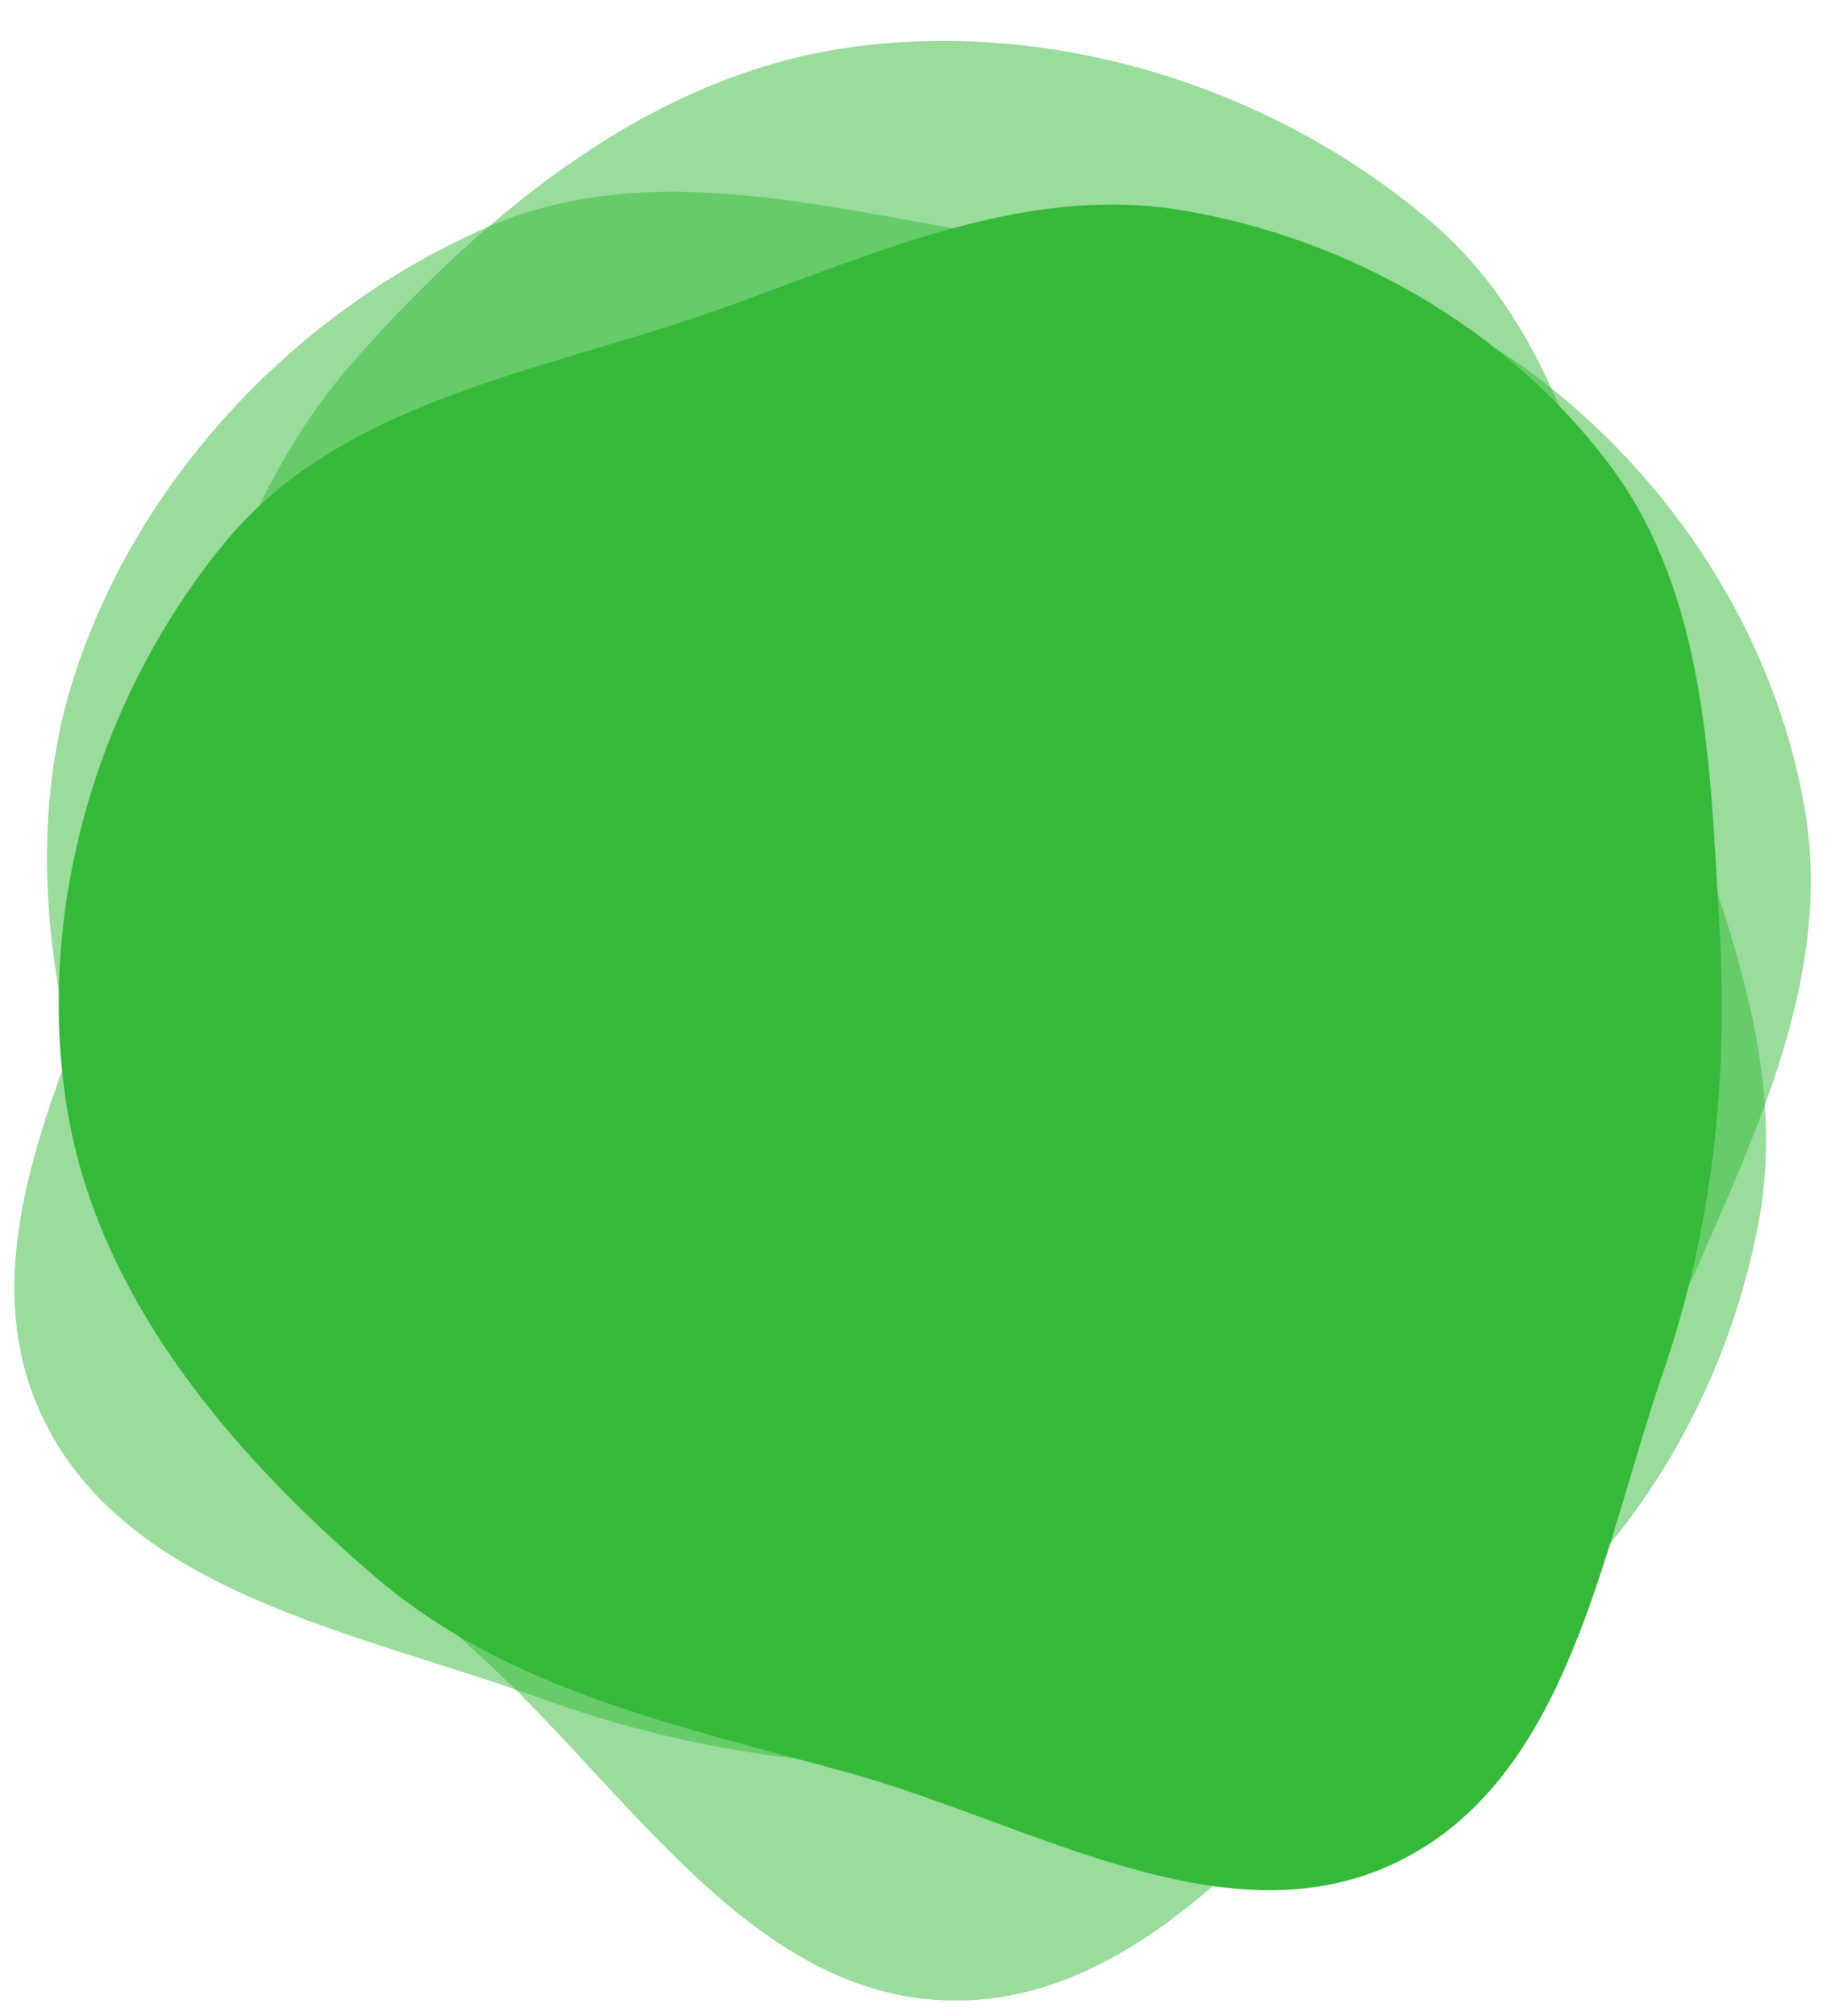 <?xml version="1.0" encoding="UTF-8"?>
<!-- Generator: Adobe Illustrator 28.0.0, SVG Export Plug-In . SVG Version: 6.00 Build 0)  -->
<svg xmlns="http://www.w3.org/2000/svg" xmlns:xlink="http://www.w3.org/1999/xlink" version="1.1" id="Layer_1" x="0px" y="0px" viewBox="0 0 912 1006" style="enable-background:new 0 0 912 1006;" xml:space="preserve">
<style type="text/css">
	.st0{opacity:0.5;fill:#34B939;enable-background:new    ;}
	.st1{fill:#34B939;}
	.st2{opacity:0.499;fill:#34B939;enable-background:new    ;}
	.st3{opacity:0.502;fill:#34B939;enable-background:new    ;}
	.st4{opacity:0.504;fill:#34B939;enable-background:new    ;}
</style>
<path id="Path_272" class="st0" d="M-1463.8,472.2c96.9-19.2,201.5,21.5,276,86.5c69.9,61,75.7,162,108.4,248.8  c32.5,86.1,98.3,165.9,82.2,256.5c-16.6,93.2-90.9,164.9-167.2,220.9c-73.6,54-161.4,92.6-252.5,87.2  c-86.1-5.1-147.3-77.1-224.6-115.4c-92-45.5-219.8-40.9-270.8-130c-51.5-89.8-23.3-209.7,23.3-302.1  c42.1-83.5,142.8-110,214.8-169.7C-1600.9,594.3-1557.3,490.7-1463.8,472.2"></path>
<path id="Path_273" class="st0" d="M-1009.5,817.1c44.3,94.1,29.4,211.3-18,304c-44.4,86.9-146.2,118.6-226.5,174.2  c-79.7,55.1-144.4,142.7-241.1,149.4c-99.4,6.8-191.6-50.8-268.3-114.4c-73.9-61.4-135.8-141.2-153.5-235.7  c-16.8-89.3,41.2-170.1,60.6-258.8c23.1-105.5-14.3-234.9,63.7-309.7c78.7-75.5,208.2-77.3,314.5-53.2  c96,21.7,148.8,117.8,228.1,176.1C-1169.1,708.3-1052.2,726.4-1009.5,817.1"></path>
<path id="Path_267" class="st1" d="M-1635.3,518.7c79-53.7,187.4-56.9,278.2-27.2c85.2,27.8,128.5,115.6,190.3,180.4  c61.4,64.4,150.1,110.5,169.9,197.2c20.4,89.2-18.6,181-65.3,259.6c-45.1,75.8-108.6,143.3-191.7,172.9  c-78.5,28-160.1-13-243.3-17.8c-99-5.8-210.9,46.6-289.9-13.4c-79.7-60.5-99.9-177.7-93.3-277.5c6-90.2,85.5-151.8,127-232.1  C-1711.1,679-1711.4,570.4-1635.3,518.7"></path>
<path id="Path_274" class="st2" d="M1606.3,39.6c98.7-27.2,205.5-47.3,299.5-6.8c93,40.1,138,139.2,197.5,221.2  c64.9,89.4,177.6,168.5,164.7,278.2c-12.9,109.9-146.9,154.6-224.7,233.3c-69.3,70-109.9,178.8-205.7,201.9  c-95.6,23.1-189.5-36.8-274.8-85.7c-75.1-43-134.8-103.6-182.2-176.1c-48.3-73.9-86-153.7-90.8-241.8  c-5.3-97.3,4.2-200.1,62.4-278.2C1412.1,105.3,1509.7,66.2,1606.3,39.6"></path>
<path id="Path_275" class="st2" d="M1290.7,339.6c41.6-100.1,94.5-202.4,189.7-254.5c94.2-51.5,206.2-24.5,313.5-20.7  c117,4.2,256.5-38.4,339.6,44c83.4,82.5,33.3,223.5,48.2,339.8c13.3,103.5,77.5,208.4,34.4,303.4c-43,94.9-154.3,134.2-250.8,173.5  c-84.9,34.6-174.5,45-265.9,37.2c-93.2-7.9-184.4-28.4-261.1-81.9c-84.7-59-164.3-134-191.5-233.6  C1218.9,544.6,1250,437.5,1290.7,339.6"></path>
<path id="Path_268" class="st1" d="M1459,169.2c74.2-61,158.2-119.1,254.3-120.2c95.1-1.1,171.6,66.6,253.9,114.3  c89.8,51.9,216.7,76.7,247.5,175.7c30.9,99.2-67,188.7-103.7,286c-32.7,86.5-26,195.3-99.3,251.8c-73.2,56.3-176.6,40.8-268.4,31.4  c-80.9-8.2-155.2-37.4-223.5-81.5c-69.6-45-132.5-99-170.3-172.7c-41.7-81.4-72.9-173.2-52.7-262.5  C1317.5,299.8,1386.4,228.9,1459,169.2"></path>
<path id="Path_276" class="st3" d="M242.5,113.7c87-38.3,183.9-5.4,278.1,7.5c85,11.7,174,12.9,242.9,64.1  c70.7,52.4,122.2,131.1,137.3,217.8c14.4,82.7-24.1,162-57.8,238.9c-32.1,73.3-74.2,137.9-131.7,193.5  c-70.5,68.3-138.5,164.3-236.6,162.9c-98.2-1.4-159.9-103.1-232.3-169.5C175.3,767.2,103.8,710.4,69,626.1  c-38.3-93-62.9-197.5-30.6-292.8C71.3,236.2,148.8,154.9,242.5,113.7"></path>
<path id="Path_277" class="st3" d="M713.9,110.3c72.5,61.4,85.4,162.9,115.1,253.2c26.8,81.5,64.6,162,48.9,246.3  c-16.1,86.4-64.3,167.3-135.5,218.8c-68,49.2-156.1,49.3-240,52.8c-79.9,3.3-156.4-6.3-231.5-33.5c-92.2-33.5-208.3-52.5-250-141.3  c-41.8-88.9,22.6-188.8,50.6-282.9c26-87.4,45.6-176.6,106.2-244.7c66.8-75.2,149.9-143,249.7-155.8  C528.8,10.1,635.8,44.1,713.9,110.3"></path>
<path id="Path_270" class="st1" d="M111.8,271.3c58-70.9,155.5-85,242-115.1c78.1-27.1,155-64.9,236.5-51.2  c83.6,14.1,162.2,59.1,213.1,126.9c48.5,64.7,50.2,149.6,54.9,230.3c4.5,76.9-3.4,150.8-28.4,223.6c-30.7,89.4-47,201.5-131.9,243.2  c-84.9,41.8-182.3-18.6-273.4-44c-84.6-23.5-170.9-41-237.5-98.2C113.5,723.7,46.8,644.7,32.8,548.9  C18.4,451.3,49.4,347.6,111.8,271.3"></path>
<path id="Path_278" class="st4" d="M-1579.7-627.9c80.7-29.5,159.5-64.1,244.6-52c103.5,14.7,225.8,34.9,276.7,126.3  c50.7,91.1-21,198.2-38.8,301c-17.9,103.4,8,222.7-64.7,298.3c-75.5,78.5-196.2,80.7-305,86c-115.2,5.6-256.3,32.8-331.2-54.9  c-75-87.8-2.2-220.4-2.5-335.8c-0.3-86.3-43.6-177.1,0.7-251.1C-1755.8-583.8-1660.3-598.5-1579.7-627.9"></path>
<path id="Path_279" class="st4" d="M-1569.2,119.1C-1650,89.8-1732.6,65.7-1790,1.7c-69.8-77.8-150.6-171.9-130.9-274.5  c19.7-102.4,143.5-138.4,223.1-205.7c80.1-67.7,137-175.8,241.3-187c108.3-11.6,202.2,64.3,289,130.1  c91.9,69.7,217.5,139.5,218.5,254.9s-140,170.3-213.9,258.9c-55.3,66.3-80.4,163.7-161.9,191.9  C-1405.9,198.4-1488.5,148.3-1569.2,119.1"></path>
<path id="Path_271" class="st1" d="M-1681.9-558.9c66.1-51.8,128.8-107.7,211.4-122.2c100.5-17.6,220.2-35.8,295,33.7  c74.6,69.3,40.4,190.4,54.9,291.2c14.6,101.4,74.7,204.4,30,296.5c-46.4,95.7-157.8,134.2-257.2,172c-105.3,40-228,107.9-324.1,49.1  c-96.1-58.9-68.6-204-103.8-311.1c-26.3-80.1-94-151.2-75.2-233.4C-1832.1-464.7-1747.8-507.2-1681.9-558.9"></path>
</svg>
